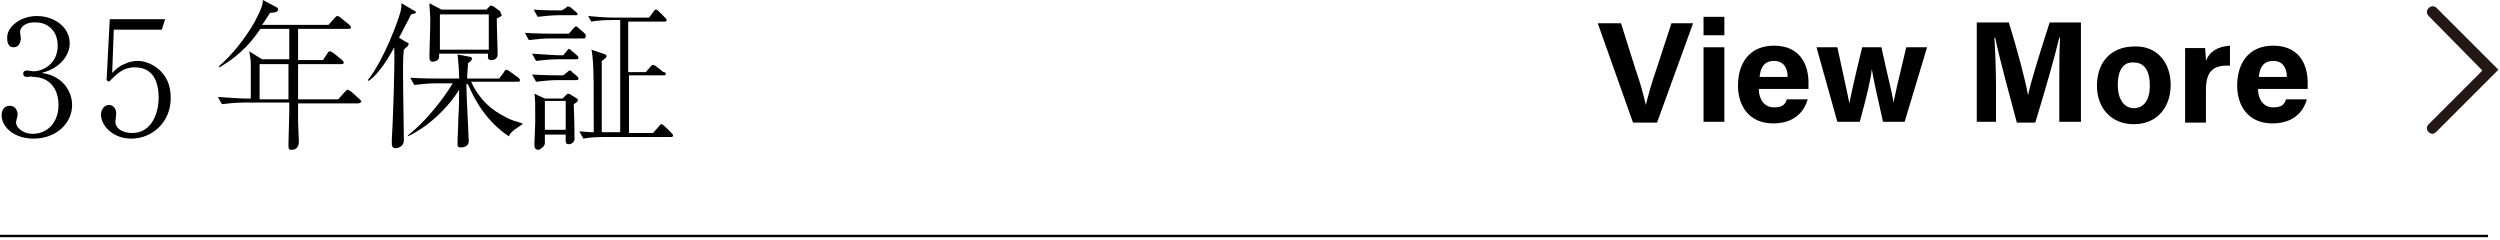 <?xml version="1.0" encoding="utf-8"?>
<!-- Generator: Adobe Illustrator 27.0.0, SVG Export Plug-In . SVG Version: 6.00 Build 0)  -->
<svg version="1.1" id="レイヤー_1" xmlns="http://www.w3.org/2000/svg" xmlns:xlink="http://www.w3.org/1999/xlink" x="0px"
	 y="0px" viewBox="0 0 312 30" style="enable-background:new 0 0 312 30;" xml:space="preserve">
<style type="text/css">
	.st0{fill:#231815;}
</style>
<g>
	<g>
		<path d="M9,13.1c0,2.3-2,4.2-4.8,4.2c-2.5,0-4-1.5-4-2.9c0-0.6,0.3-1.2,1-1.2c0.7,0,1,0.6,1,1.1c0,0.2-0.2,0.8-0.2,1
			c0,0.5,0.7,1.4,2.1,1.4c1.8,0,3.2-1.4,3.2-3.6c0-2.1-1.2-3.5-3.2-3.5C4,9.5,3.5,9.6,3.4,9.6c-0.1,0-0.5,0-0.5-0.4
			c0-0.3,0.2-0.4,0.5-0.4c0.1,0,0.6,0.1,0.8,0.1c1.1,0,3-0.9,3-3.2c0-1.9-1.3-2.9-2.7-2.9C3.2,2.7,2.5,3.4,2.5,4
			c0,0.1,0.1,0.6,0.1,0.7c0,0.5-0.2,1.2-0.9,1.2c-0.6,0-0.8-0.5-0.8-1.1C0.8,3.4,2.5,2,4.6,2c2.2,0,4.1,1.4,4.1,3.4
			c0,1.4-1.1,3.1-3.5,3.7C8.1,9.5,9,11.7,9,13.1z"/>
		<path d="M16.4,17.3c-2.4,0-3.8-1.7-3.8-3c0-0.6,0.4-1.2,1-1.2c0.5,0,0.9,0.4,0.9,1.1c0,0.3-0.1,0.8-0.1,1c0,0.7,0.7,1.4,2.1,1.4
			c2.5,0,3.3-2.6,3.3-4.4c0-1.7-0.5-3.8-3-3.8c-1.4,0-2.2,0.8-3.2,1.8L13.3,10l0.4-7.6h6.9l-0.4,1.3h-6L14,9.1
			c0.4-0.4,0.8-0.8,1.5-1.1c0.6-0.3,1.2-0.4,1.7-0.4c1.5,0,4.1,1.3,4.1,4.5C21.4,15.2,19,17.3,16.4,17.3z"/>
		<path d="M44.7,12.9h-7.5c0,1.5,0,1.7,0,2.2c0,0.4,0.1,2.3,0.1,2.6c0,0.3-0.1,1-0.9,1c-0.4,0-0.4-0.2-0.4-0.7
			c0-0.1,0.1-3.7,0.1-3.9c0-0.3,0-0.4,0-1.3h-5.8c-0.7,0-1.8,0.1-2.6,0.2l-0.5-0.9c1.5,0.1,3,0.2,3.3,0.2h0.8v-1.2
			c0-2.3,0-2.9,0-3.1c0-0.5-0.1-1.1-0.2-1.6l1.6,1h3.4V5.6v-2h-3.6c-0.9,1.3-2.2,3.1-5.1,4.8l-0.1-0.1c1.8-1.6,3.3-3.5,4.5-5.6
			c0.9-1.7,1-2.2,1-2.7l1.7,0.9c0.2,0.1,0.2,0.2,0.2,0.3c0,0.4-0.8,0.4-1,0.4c-0.4,0.6-0.6,1-1,1.5H41l0.8-0.9C42,2,42,2,42.1,2
			s0.3,0.1,0.4,0.2l1.1,0.9c0.1,0.1,0.2,0.2,0.2,0.3c0,0.2-0.2,0.2-0.3,0.2h-6.3v3.9h3.1l0.6-0.9c0-0.1,0.2-0.2,0.3-0.2
			c0.1,0,0.3,0.2,0.4,0.2l1.1,0.9c0.1,0.1,0.2,0.2,0.2,0.3C42.9,8,42.7,8,42.6,8h-5.4v0.7c0,1.7,0,1.8,0,3.7h5l0.9-1
			c0.2-0.2,0.2-0.2,0.3-0.2c0.1,0,0.3,0.2,0.4,0.2l1.1,1c0.1,0.1,0.2,0.2,0.2,0.3C45,12.8,44.9,12.9,44.7,12.9z M32.4,8v4.4h3.6
			c0-1,0-3.5,0-4.4H32.4z"/>
		<path d="M51.9,1.6c-0.1,0.1-0.2,0.1-0.6,0.2c-0.1,0.2-0.2,0.4-0.3,0.6c-0.2,0.4-1,1.9-1.2,2.3l0.8,0.5C50.9,5.3,51,5.4,51,5.5
			c0,0.2-0.2,0.3-0.6,0.7c-0.1,1-0.1,1.4-0.1,2.9c0,2.3,0.1,6.9,0.1,8.2c0,0.1,0,0.2,0,0.2c0,0.9-0.9,1-1,1c-0.5,0-0.5-0.4-0.5-0.5
			c0-0.2,0-0.5,0-0.6c0.1-1.4,0.4-9,0.3-11.5c-0.3,0.6-1.8,3.3-3.2,4.2l-0.1-0.1c2-2.5,3.8-7.4,4.1-8.6c0.1-0.5,0.1-0.7,0.1-1l1.7,1
			c0.1,0,0.1,0.1,0.1,0.2C52.2,1.5,52.1,1.5,51.9,1.6z M63.5,17c-2.6-1.7-4.2-4.3-5.1-6.5h-0.2c0,1.1,0.3,6.8,0.3,7.1
			c0,0.8-0.9,0.8-1,0.8c-0.4,0-0.4-0.2-0.4-0.4c0-0.9,0.1-2.3,0.1-3.2c0.1-1.6,0.1-2.7,0.1-3.6c-1.3,2.1-3,3.6-4.2,4.5
			c-1,0.7-1.7,1.1-2.2,1.3l0-0.1c2.2-1.7,4.4-4.5,5.6-6.5h-2.2c-0.7,0-1.8,0.1-2.6,0.2l-0.5-0.9c1.5,0.1,2.9,0.1,3.3,0.1h2.8
			c0-0.8-0.1-2.3-0.2-3l1.6,0.3c0.1,0,0.2,0.1,0.2,0.2c0,0.2-0.1,0.3-0.5,0.6c0,0.7-0.1,1.2-0.1,1.9h4l0.6-0.8
			c0-0.1,0.2-0.3,0.3-0.3c0.1,0,0.2,0.1,0.4,0.2l1.1,0.8c0,0,0.2,0.2,0.2,0.3c0,0.2-0.2,0.2-0.3,0.2h-5.8c0.4,0.9,1.5,3,4.1,4.3
			c1,0.6,1.8,0.7,2.3,0.9v0.1C64.7,15.9,63.8,16.3,63.5,17z M62,2.3c0,1.3,0.1,3.3,0.1,4.5c0,0.7-0.7,0.7-0.8,0.7
			c-0.5,0-0.4-0.4-0.4-0.8h-6.1c0,0.2,0,0.3,0,0.5c-0.1,0.4-0.6,0.5-0.8,0.5c-0.4,0-0.4-0.4-0.4-0.5c0-0.1,0-0.5,0-0.6
			c0-0.7,0.1-2.7,0.1-4.1c0-0.7-0.1-1.4-0.1-2.1l1.5,0.8h5.6l0.4-0.4c0.1-0.1,0.1-0.1,0.2-0.1c0.1,0,0.2,0.1,0.3,0.1l0.8,0.6
			c0.1,0.1,0.1,0.2,0.1,0.3C62.7,1.9,62.7,2,62,2.3z M61,1.8h-6.1v4.4H61V1.8z"/>
		<path d="M72.8,4.8h-4.2c-0.7,0-1.8,0.1-2.6,0.2l-0.5-0.9c1.5,0.1,3,0.1,3.3,0.1H71l0.6-0.7c0.2-0.2,0.2-0.2,0.3-0.2
			c0.1,0,0.2,0.1,0.3,0.2l0.7,0.6c0.2,0.2,0.2,0.2,0.2,0.3C73.1,4.8,73,4.8,72.8,4.8z M71.9,7.4h-2.4c-0.7,0-1.8,0.1-2.6,0.2
			l-0.5-0.9c1.5,0.1,3,0.2,3.3,0.2h0.6l0.4-0.5c0.2-0.2,0.2-0.3,0.3-0.3c0.1,0,0.2,0.1,0.3,0.2L72,6.9c0.1,0.1,0.2,0.2,0.2,0.3
			C72.2,7.4,72,7.4,71.9,7.4z M71.9,10h-2.4c-0.7,0-1.8,0.1-2.6,0.2l-0.5-0.9c1.5,0.1,3,0.1,3.3,0.1h0.6L70.8,9
			c0.2-0.2,0.2-0.2,0.3-0.2c0.1,0,0.3,0.1,0.3,0.2L72,9.5c0.1,0.1,0.2,0.2,0.2,0.3C72.2,10,72,10,71.9,10z M71.8,1.9h-2.1
			c-0.7,0-1.8,0.1-2.6,0.2l-0.5-0.9c1.3,0.1,2.6,0.1,3.5,0.1L70.6,1c0.2-0.2,0.2-0.2,0.3-0.2c0.1,0,0.3,0.1,0.4,0.2l0.6,0.5
			c0.1,0.1,0.2,0.2,0.2,0.3C72.1,1.9,71.9,1.9,71.8,1.9z M71.6,13c0.1,2.2,0.1,4.3,0.1,4.3c0,0.6-0.6,0.7-0.7,0.7
			c-0.5,0-0.4-0.3-0.4-1.2H68c0,0.2,0,0.9,0,1c0,0.3-0.1,0.4-0.3,0.6c-0.1,0.1-0.4,0.3-0.5,0.3c-0.3,0-0.5-0.2-0.5-0.5
			c0-0.2,0-0.4,0-0.4c0-0.6,0.1-2,0.1-2.6c0-2.5,0-2.7-0.1-3.5l1.3,0.6h2.2l0.4-0.4c0.1-0.1,0.2-0.2,0.3-0.2c0.1,0,0.2,0,0.3,0.1
			l0.8,0.5c0.1,0,0.1,0.1,0.1,0.2C72.2,12.7,71.7,12.9,71.6,13z M70.6,12.6h-2.6v3.6h2.6V12.6z M83.7,17.1h-8.3
			c-0.4,0-1.6,0-2.6,0.2l-0.5-0.9c0.5,0,1,0.1,1.8,0.1c0-6.2,0-7.1-0.1-8.8c0-0.1-0.1-1.3-0.2-1.5l1.5,0.5c0.2,0.1,0.4,0.1,0.4,0.3
			c0,0.2-0.3,0.4-0.6,0.6c0,1.1,0,7.5,0,8.9h0.5h1.8v-14h-1c-0.4,0-1.6,0-2.6,0.2L73.4,2c1,0.1,2.3,0.2,3.3,0.2h4.3l0.6-0.8
			c0.1-0.2,0.2-0.2,0.3-0.2c0,0,0.1,0,0.3,0.2l0.8,0.8c0,0,0.2,0.2,0.2,0.3c0,0.2-0.2,0.2-0.3,0.2h-4.5v6.3h2.2l0.6-0.7
			c0.2-0.2,0.2-0.2,0.3-0.2c0.1,0,0.3,0.1,0.4,0.2l0.9,0.7C83,9,83.1,9.1,83.1,9.2c0,0.2-0.2,0.2-0.3,0.2h-4.3v7.2h3l0.7-0.8
			c0.2-0.2,0.2-0.3,0.3-0.3c0,0,0.2,0,0.4,0.2l0.9,0.9c0.1,0.1,0.2,0.2,0.2,0.3C84,17.1,83.8,17.1,83.7,17.1z"/>
	</g>
</g>
<path class="st0" d="M303.6,16.7c-0.2,0-0.4-0.1-0.5-0.2c-0.3-0.3-0.3-0.7,0-1l6.7-6.7L303.1,2c-0.3-0.3-0.3-0.7,0-1
	c0.3-0.3,0.7-0.3,1,0l7.7,7.7l-7.7,7.7C303.9,16.6,303.7,16.7,303.6,16.7z"/>
<g>
	<path d="M203.8,15.3l-4.4-12.4h2.9l1.8,5.7c0.6,1.7,1,3.2,1.3,4.5h0c0.3-1.2,0.7-2.7,1.3-4.4l1.9-5.8h2.7l-4.5,12.4H203.8z"/>
	<path d="M212.6,4.4V2.1h2.6v2.3H212.6z M212.6,5.9h2.6v9.3h-2.6V5.9z"/>
	<path d="M219.5,11.1c0,1.2,0.6,2.3,1.9,2.3c1.1,0,1.4-0.4,1.6-1h2.6c-0.3,1.1-1.3,3-4.3,3c-3.1,0-4.4-2.3-4.4-4.7
		c0-2.9,1.5-5,4.5-5c3.2,0,4.3,2.3,4.3,4.6c0,0.3,0,0.5,0,0.8H219.5z M223.1,9.6c0-1.1-0.5-2-1.7-2c-1.2,0-1.7,0.8-1.8,2H223.1z"/>
	<path d="M229.3,5.9c0.8,3.7,1.3,5.9,1.5,7h0c0.2-1,0.5-2.5,1.6-7h2.4c1,4.6,1.4,5.9,1.5,6.9h0c0.2-1,0.5-2.3,1.6-6.9h2.6l-2.8,9.3
		H235c-0.8-3.5-1.2-5.4-1.4-6.6h0c-0.1,1.2-0.6,3.3-1.5,6.6h-2.8l-2.6-9.3H229.3z"/>
	<path d="M257,10.6c0-2.1,0-4.5,0.1-5.9H257c-0.6,2.5-1.8,6.7-3,10.6h-2.3c-0.9-3.4-2.2-8.1-2.7-10.6h-0.1c0.1,1.5,0.2,4,0.2,6.1
		v4.4h-2.4V2.8h4c1,3.2,2.1,7.3,2.4,9.1h0c0.3-1.6,1.7-6,2.7-9.1h3.9v12.4H257V10.6z"/>
	<path d="M270.9,10.6c0,2.8-1.7,4.9-4.6,4.9c-2.9,0-4.6-2.1-4.6-4.8c0-2.9,1.7-4.9,4.7-4.9C269.1,5.7,270.9,7.7,270.9,10.6z
		 M264.3,10.6c0,1.8,0.8,2.9,2,2.9c1.3,0,2-1.1,2-2.8c0-1.9-0.7-2.9-2-2.9C265.1,7.7,264.3,8.6,264.3,10.6z"/>
	<path d="M272.7,8.5c0-0.9,0-1.7,0-2.5h2.5c0,0.2,0.1,1.1,0.1,1.6c0.4-1.1,1.4-1.8,3-1.9v2.5c-1.9-0.1-3,0.5-3,3v4.1h-2.6V8.5z"/>
	<path d="M281.8,11.1c0,1.2,0.6,2.3,1.9,2.3c1.1,0,1.4-0.4,1.6-1h2.6c-0.3,1.1-1.3,3-4.3,3c-3.1,0-4.4-2.3-4.4-4.7
		c0-2.9,1.5-5,4.5-5c3.2,0,4.3,2.3,4.3,4.6c0,0.3,0,0.5,0,0.8H281.8z M285.4,9.6c0-1.1-0.5-2-1.7-2c-1.2,0-1.7,0.8-1.8,2H285.4z"/>
</g>
<rect y="29.3" width="310.5" height="0.3"/>
</svg>
